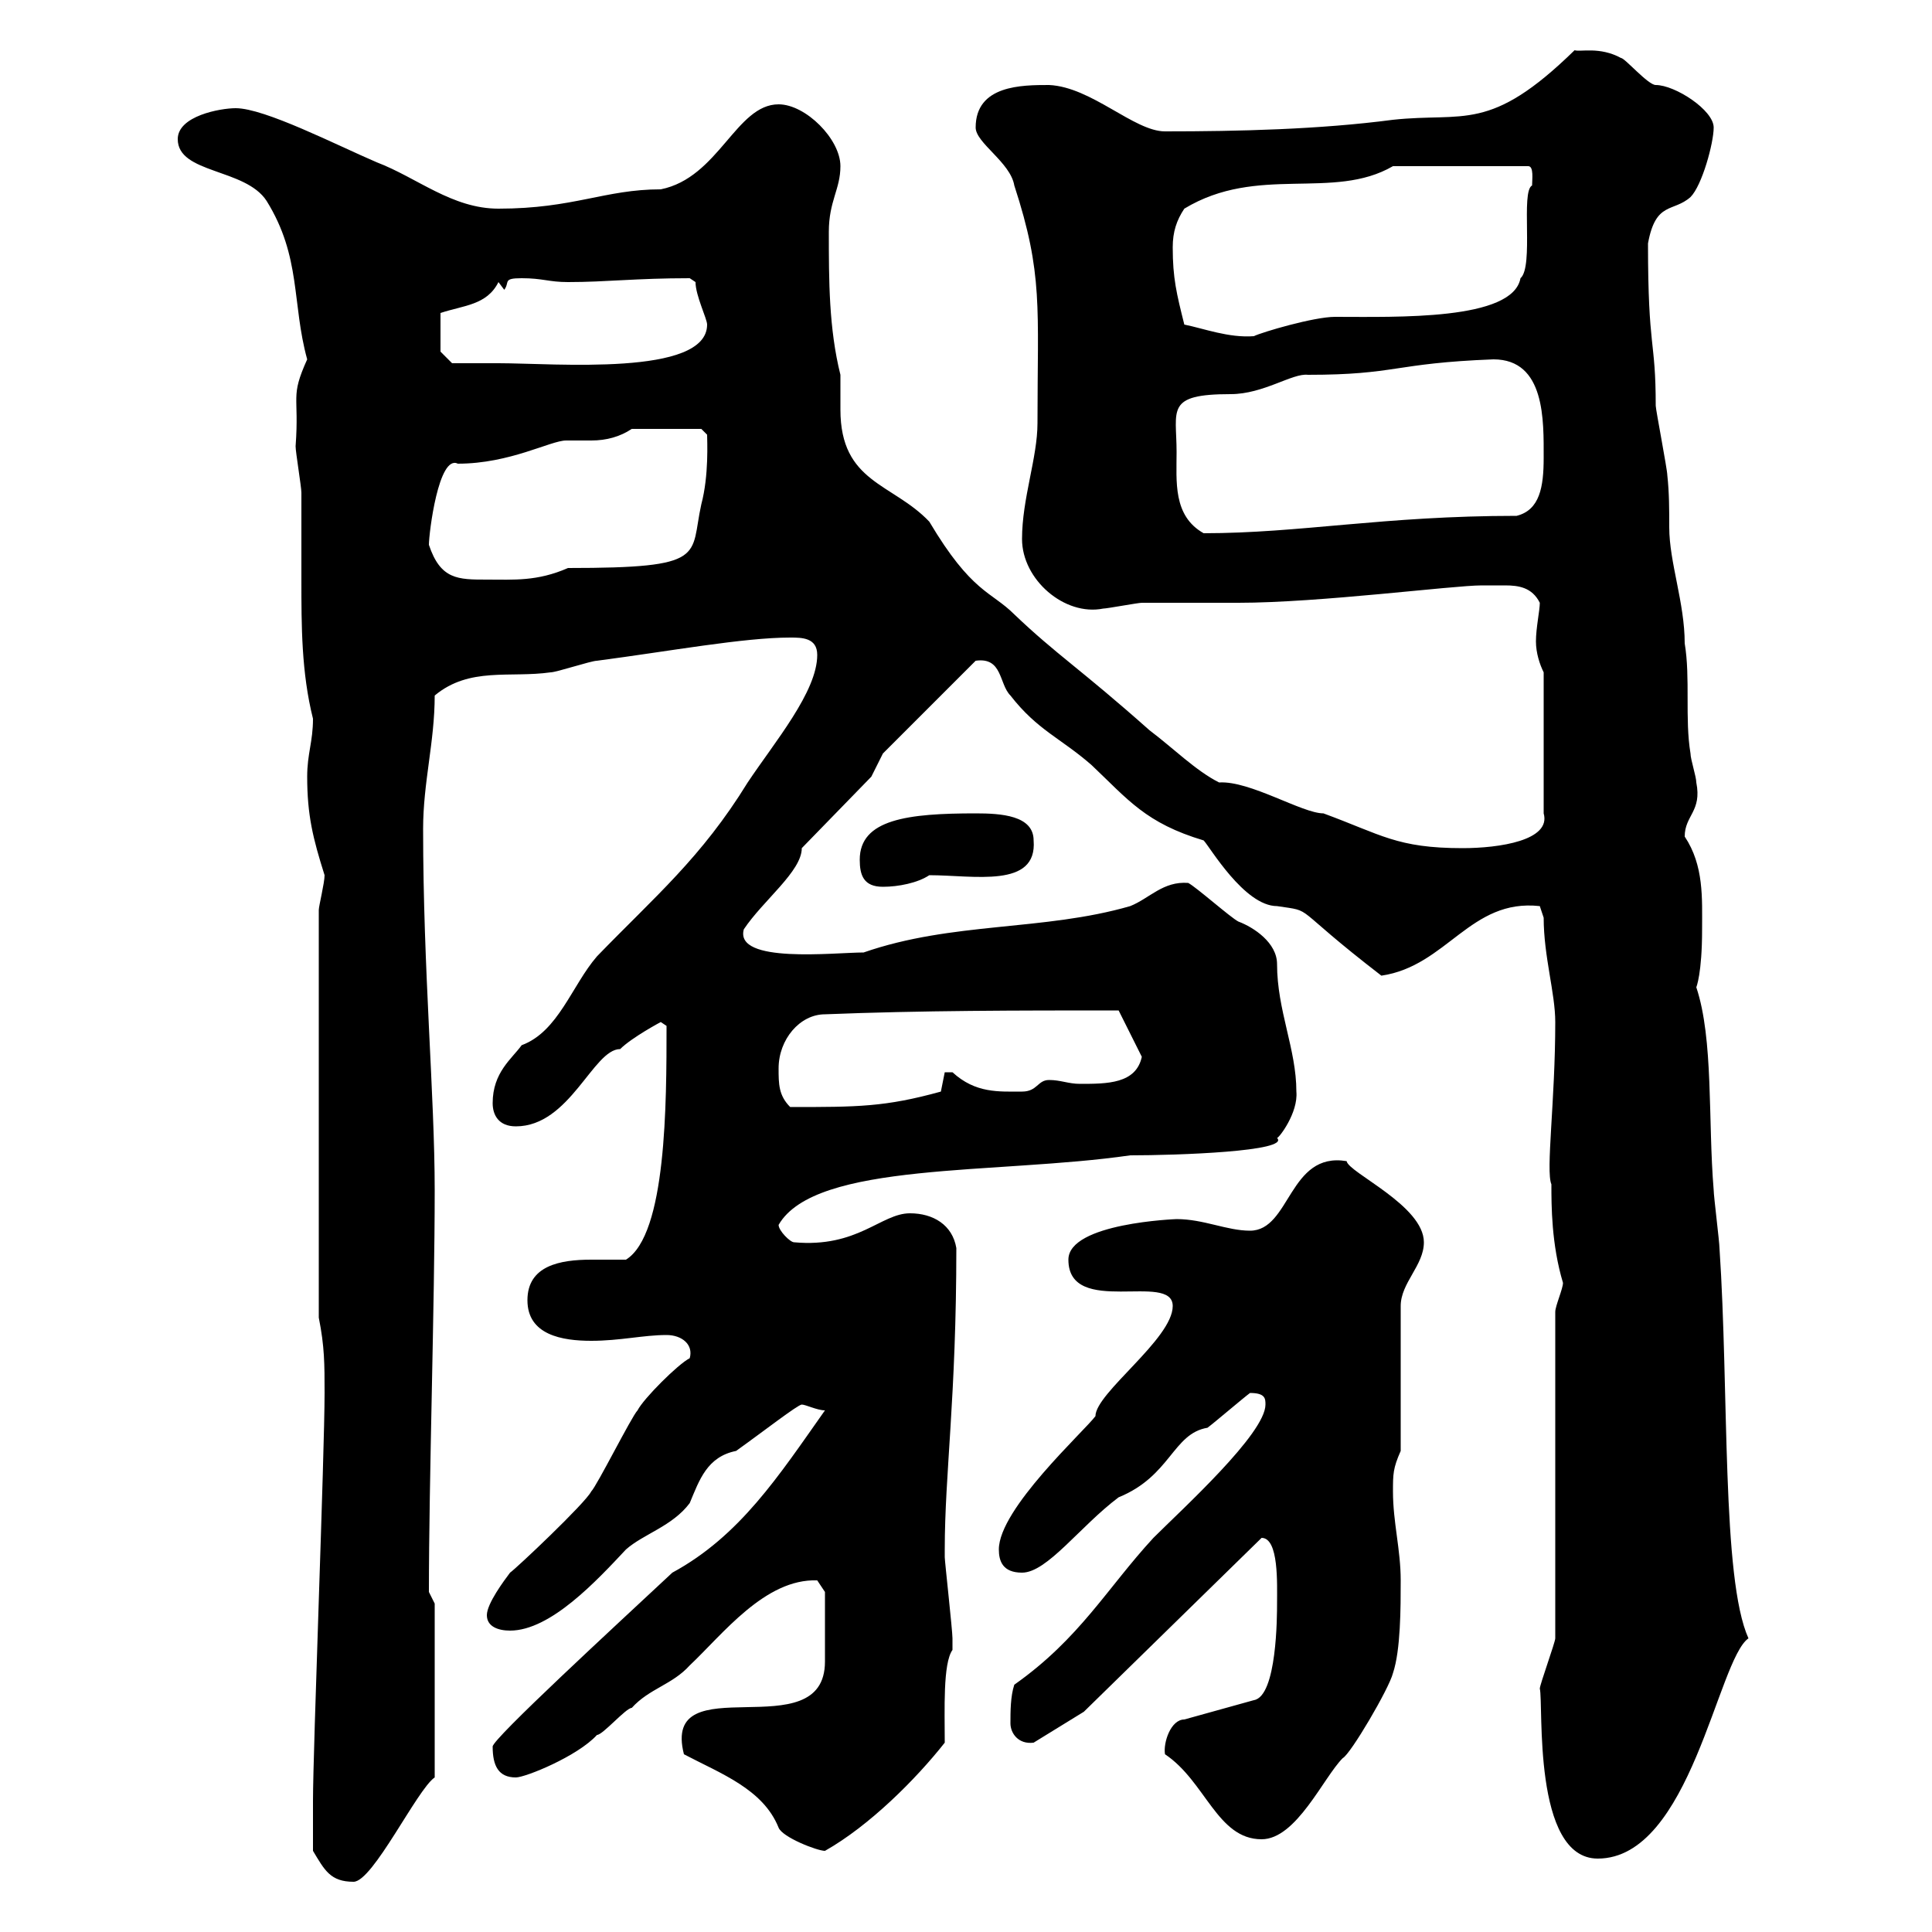 <svg xmlns="http://www.w3.org/2000/svg" xmlns:xlink="http://www.w3.org/1999/xlink" width="300" height="300"><path d="M48.60 287.40C50.40 290.40 51.30 292.20 54.90 292.20C57.90 292.20 64.80 277.80 67.50 276L67.50 249L66.60 247.20C66.60 229.80 67.50 202.50 67.50 184.80C67.50 170.10 65.70 150.60 65.70 128.70C65.70 121.50 67.50 115.20 67.50 108C72.90 103.50 79.20 105.30 85.50 104.40C86.40 104.40 91.80 102.60 92.70 102.60C104.10 101.10 115.50 99 122.70 99C124.50 99 126.90 99 126.90 101.70C126.90 107.40 120.30 115.20 116.10 121.50C108.90 133.20 101.70 139.20 92.70 148.50C88.80 153 86.70 160.20 81 162.30C79.50 164.40 76.50 166.50 76.50 171.30C76.50 173.10 77.40 174.90 80.10 174.90C88.50 174.90 92.10 162.90 96.30 162.90C98.10 161.10 102.60 158.70 102.60 158.70L103.50 159.30C103.50 171.30 103.50 191.70 97.20 195.60C95.70 195.60 93.90 195.60 91.80 195.60C87 195.60 81.90 196.50 81.90 201.90C81.90 207.30 87.30 208.20 91.80 208.20C96.30 208.20 99.90 207.30 103.50 207.30C105.90 207.30 107.70 208.80 107.10 210.90C105.30 211.80 99.90 217.20 99 219C98.10 219.90 92.70 230.70 91.80 231.60C90.90 233.40 80.10 243.60 79.20 244.20C78.30 245.40 75.60 249 75.60 250.80C75.60 252.60 77.40 253.20 79.20 253.20C85.50 253.20 92.70 245.40 97.20 240.60C99.90 238.20 104.40 237 107.10 233.40C108.60 229.80 109.80 226.20 114.30 225.30C118.50 222.30 123.90 218.10 124.50 218.10C125.10 218.10 126.90 219 128.10 219C120.90 229.20 114.90 238.50 104.40 244.20C95.40 252.60 76.50 270 76.50 271.20C76.50 274.20 77.40 276 80.10 276C81.60 276 89.70 272.70 92.70 269.40C93.60 269.40 97.20 265.20 98.10 265.20C100.80 262.20 104.40 261.60 107.10 258.60C112.20 253.80 118.80 245.10 126.90 245.40C126.90 245.40 128.10 247.20 128.10 247.20L128.10 258C128.10 271.80 102.60 258.30 106.20 272.40C111.90 275.40 118.50 277.80 120.90 283.80C121.50 285.30 126.90 287.40 128.10 287.40C135 283.50 142.20 276.30 146.70 270.60C146.70 265.50 146.40 258.30 147.90 256.20C147.90 255 147.90 254.40 147.90 254.40C147.90 253.20 146.70 242.40 146.70 241.80C146.70 241.80 146.70 241.80 146.70 240.60C146.70 228.90 148.50 216.90 148.50 193.80C147.90 190.20 144.90 188.40 141.30 188.40C136.80 188.40 133.20 193.80 123.30 192.90C122.70 192.90 120.90 191.10 120.90 190.20C126.60 180.30 154.80 182.40 175.50 179.40C182.70 179.40 200.40 178.80 198.30 176.70C198.60 176.70 201.60 172.80 201.30 169.50C201.30 162.90 198.30 156.90 198.30 149.70C198.30 146.40 194.70 144 192.30 143.10C191.10 142.50 185.70 137.70 184.50 137.10C180.60 136.80 178.50 139.50 175.50 140.70C162 144.60 147.90 143.10 134.10 147.90C129.60 147.90 114 149.70 115.50 144.30C118.50 139.80 124.50 135.30 124.50 131.70L135.30 120.60L137.10 117L151.50 102.60C155.70 102 155.10 106.20 156.90 108C161.10 113.40 164.70 114.60 169.50 118.80C175.20 124.20 177.90 127.80 186.90 130.50C187.80 131.40 193.20 140.70 198.30 140.70C204.30 141.60 200.10 140.40 214.50 151.50C224.70 150 228.30 139.50 239.10 140.70C239.10 140.70 239.70 142.50 239.70 142.50C239.70 148.50 241.50 154.20 241.50 158.70C241.50 171 240 181.80 240.90 183.90C240.90 187.20 240.90 193.20 242.70 199.20C242.70 200.10 241.50 202.80 241.50 203.70L241.50 254.40C241.50 255 239.10 261.60 239.10 262.20C239.70 264.60 237.90 288.60 248.10 288.60C262.50 288.60 266.70 257.70 271.50 254.40C267.30 245.10 268.50 216 267 193.80C267 192.90 266.10 185.70 266.10 184.80C265.20 174 266.10 161.40 263.40 153.30C263.40 153.30 264.30 151.20 264.30 144.30C264.30 139.50 264.60 134.40 261.60 129.90C261.60 126.60 264.30 126 263.40 121.50C263.40 120.60 262.50 117.90 262.50 117C261.60 111.60 262.50 105.30 261.60 99.90C261.60 93.60 259.20 87.30 259.20 81.90C259.20 79.20 259.20 76.50 258.90 73.80C258.90 72.90 257.10 63.60 257.10 63C257.10 52.50 255.90 54.60 255.90 37.80C257.10 31.20 259.80 33 262.50 30.60C264.30 28.80 266.10 22.20 266.10 19.80C266.10 17.10 260.10 13.20 257.10 13.20C255.90 13.20 252.30 9 251.70 9C248.40 7.20 245.40 8.10 244.50 7.80C231.30 20.70 227.40 17.40 216.30 18.60C204.90 20.10 192.30 20.40 180.90 20.40C176.10 20.40 169.50 13.50 162.90 13.20C158.70 13.20 151.50 13.20 151.50 19.80C151.50 22.20 156.90 25.20 157.50 28.80C162 42.60 161.10 47.70 161.10 65.70C161.10 71.10 158.70 77.40 158.70 83.70C158.70 90 165.30 95.70 171.30 94.50C171.90 94.50 176.70 93.60 177.30 93.60C179.10 93.60 190.50 93.60 192.30 93.60C204.90 93.60 225.60 90.90 230.10 90.90C230.70 90.90 232.20 90.90 233.70 90.90C235.80 90.90 237.90 91.20 239.10 93.60C239.10 94.80 238.50 97.50 238.50 99.60C238.50 101.40 239.10 103.20 239.70 104.40L239.70 126.30C240.90 130.50 232.80 131.70 227.10 131.70C216.90 131.70 214.50 129.60 205.50 126.30C202.20 126.30 194.10 121.20 189.30 121.50C185.70 119.70 182.10 116.10 178.50 113.40C167.70 103.80 164.10 101.70 157.50 95.40C153.90 91.80 150.90 92.10 144.30 81C138.60 75 130.50 75 130.50 63.60C130.50 61.80 130.50 60 130.50 58.20C128.70 51 128.70 43.50 128.70 36C128.70 31.20 130.50 29.40 130.50 25.80C130.50 21.60 125.10 16.20 120.90 16.20C114.30 16.20 111.60 27.60 102.60 29.40C93.90 29.40 89.10 32.40 77.40 32.40C70.20 32.40 64.80 27.60 58.50 25.20C52.20 22.50 41.10 16.80 36.60 16.80C34.20 16.80 27.60 18 27.60 21.60C27.60 27 38.10 26.10 41.40 31.20C46.80 39.90 45.30 47.10 47.70 55.80C45 61.80 46.50 61.20 45.90 69.30C45.90 70.20 46.80 75.60 46.80 76.50C46.80 81.30 46.80 85.50 46.80 90C46.80 97.20 46.80 104.40 48.60 111.60C48.60 115.20 47.70 117 47.70 120.60C47.70 126.60 48.60 130.20 50.40 135.90C50.40 137.10 49.50 140.70 49.50 141.30L49.50 204.60C50.40 209.10 50.40 211.80 50.40 216.30C50.40 225.60 48.60 271.80 48.60 279.60C48.60 280.20 48.60 286.80 48.60 287.40ZM180.90 272.40C187.20 276.60 189 285.60 195.90 285.60C201.30 285.60 205.50 276 208.50 273C209.70 272.40 215.70 262.20 216.30 259.80C217.50 256.20 217.50 249.60 217.50 245.40C217.50 240.60 216.30 236.40 216.30 231.60C216.30 228.90 216.30 228 217.50 225.30L217.50 202.80C217.50 199.20 221.10 196.50 221.10 192.90C221.10 187.20 209.40 182.10 209.10 180.30C200.10 178.80 200.40 191.10 194.10 191.10C190.50 191.10 186.90 189.30 182.70 189.30C182.70 189.30 165.90 189.90 165.90 195.60C165.90 204.60 182.10 197.40 182.10 202.80C182.10 207.90 170.10 216.30 170.10 219.90C168.30 222.30 155.10 234.30 155.10 240.60C155.10 242.40 155.70 244.20 158.70 244.20C162.60 244.20 167.70 237 173.70 232.50C181.80 229.20 182.10 222.60 187.50 221.70C188.70 220.80 192.90 217.20 194.10 216.30C196.50 216.30 196.50 217.20 196.50 218.10C196.50 222.60 183.60 234.30 179.10 238.80C171.90 246.60 167.70 254.40 157.50 261.60C156.90 263.40 156.90 265.80 156.90 267.60C156.90 269.10 158.10 270.90 160.50 270.60L168.30 265.80L195.90 238.80C198.60 238.80 198.30 246 198.30 249C198.30 250.80 198.30 263.40 194.70 264L183.90 267C181.80 267 180.60 270.60 180.90 272.40ZM120.90 165.90C120.90 161.40 124.20 157.50 128.10 157.50C143.10 156.90 158.10 156.90 173.70 156.90L177.30 164.10C176.40 168.30 171.90 168.30 167.70 168.30C165.90 168.30 164.70 167.70 162.90 167.70C161.10 167.70 161.10 169.50 158.70 169.50C155.10 169.50 151.50 169.80 147.90 166.50C147.90 166.50 147.90 166.50 146.70 166.50C146.70 166.50 146.10 169.50 146.10 169.50C137.40 171.90 133.20 171.90 122.70 171.90C120.90 170.10 120.90 168.30 120.90 165.90ZM133.50 133.50C133.50 135.90 134.10 137.70 137.10 137.70C139.50 137.70 142.50 137.10 144.30 135.90C151.20 135.90 161.10 138 160.50 130.50C160.50 126.60 155.40 126.30 151.50 126.30C141 126.30 133.50 127.20 133.50 133.50ZM66.60 84.60C66.60 82.80 68.10 70.50 71.10 72C79.20 72 85.50 68.40 87.90 68.40C89.10 68.40 90.60 68.40 91.80 68.40C94.20 68.40 96.30 67.80 98.10 66.60L108.90 66.60L109.80 67.50C109.80 68.40 110.10 73.80 108.90 78.30C107.10 86.40 110.10 88.20 88.20 88.20C83.40 90.30 79.80 90 75.60 90C71.10 90 68.40 90 66.60 84.60ZM182.70 70.20C182.70 63.60 180.90 61.20 191.10 61.20C196.20 61.20 200.70 57.90 203.10 58.20C216.90 58.20 216.30 56.40 231.90 55.80C240 55.80 239.70 65.40 239.70 71.10C239.70 75.60 239.10 79.20 235.50 80.10C214.80 80.10 201.90 82.80 186.90 82.80C182.10 80.10 182.70 74.70 182.70 70.20ZM68.40 54.60L68.40 48.60C72 47.40 75.60 47.40 77.40 43.80L78.30 45C79.20 43.80 78 43.20 81 43.20C84.30 43.20 85.20 43.80 88.20 43.80C94.20 43.80 98.70 43.20 107.10 43.20C107.10 43.20 108 43.80 108 43.80C108 45.90 109.80 49.50 109.80 50.40C109.80 58.50 86.10 56.40 77.40 56.40C75.60 56.40 70.20 56.40 70.20 56.40ZM183.90 50.40C182.70 45.60 182.10 43.20 182.10 38.40C182.10 36 182.70 34.20 183.90 32.40C195.30 25.50 207 31.20 216.30 25.80L237.30 25.80C238.20 25.80 237.90 27.90 237.90 28.80C236.10 29.70 238.20 41.40 236.10 43.20C234.90 49.80 216.90 49.20 207.30 49.20C204 49.20 195.90 51.60 194.70 52.20C190.80 52.50 186.90 51 183.90 50.40Z"/></svg>